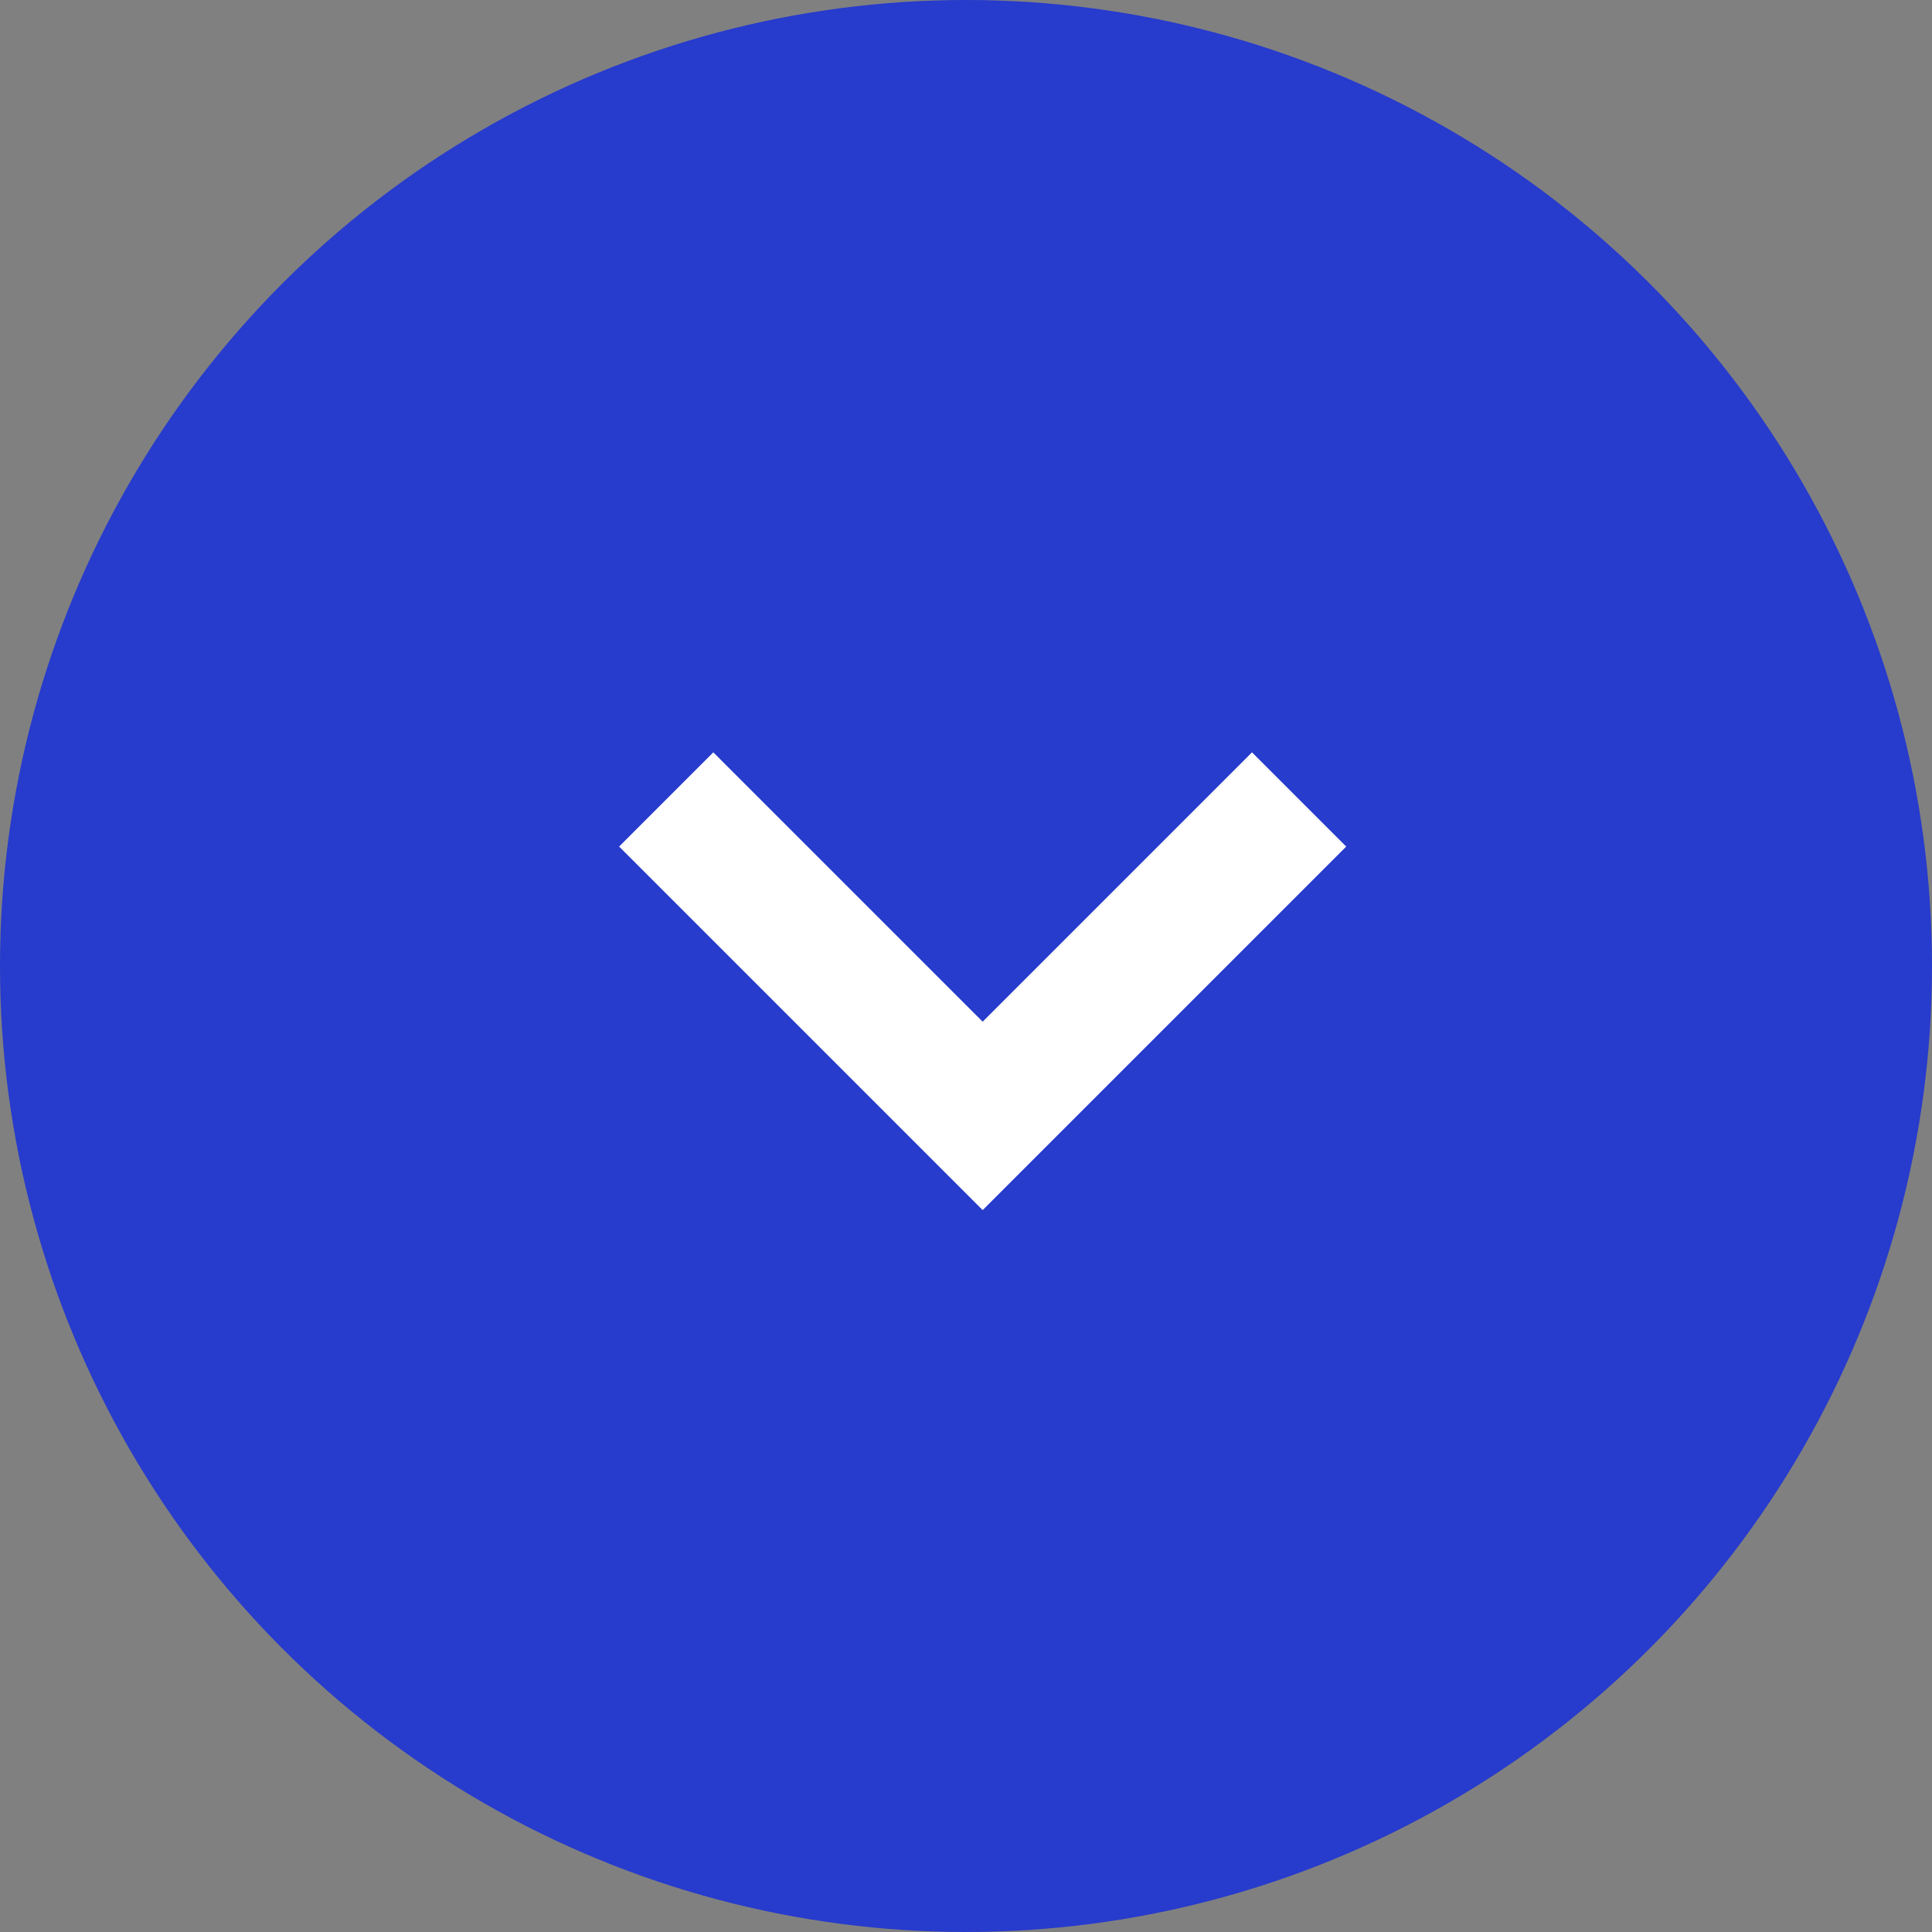 <svg width="58" height="58" viewBox="0 0 58 58" fill="none" xmlns="http://www.w3.org/2000/svg">
<rect x="0" y="0" width="58" height="58" fill="#808080" stroke="none"/>
<g clip-path="url(#clip0_437_119)">
<circle cx="29" cy="29" r="29" fill="#273BCC"/>
<path d="M20 24L29.5 33.5L39 24" stroke="white" stroke-width="4"/>
</g>
<defs>
<clipPath id="clip0_437_119">
<rect width="58" height="58" fill="white"/>
</clipPath>
</defs>
</svg>
